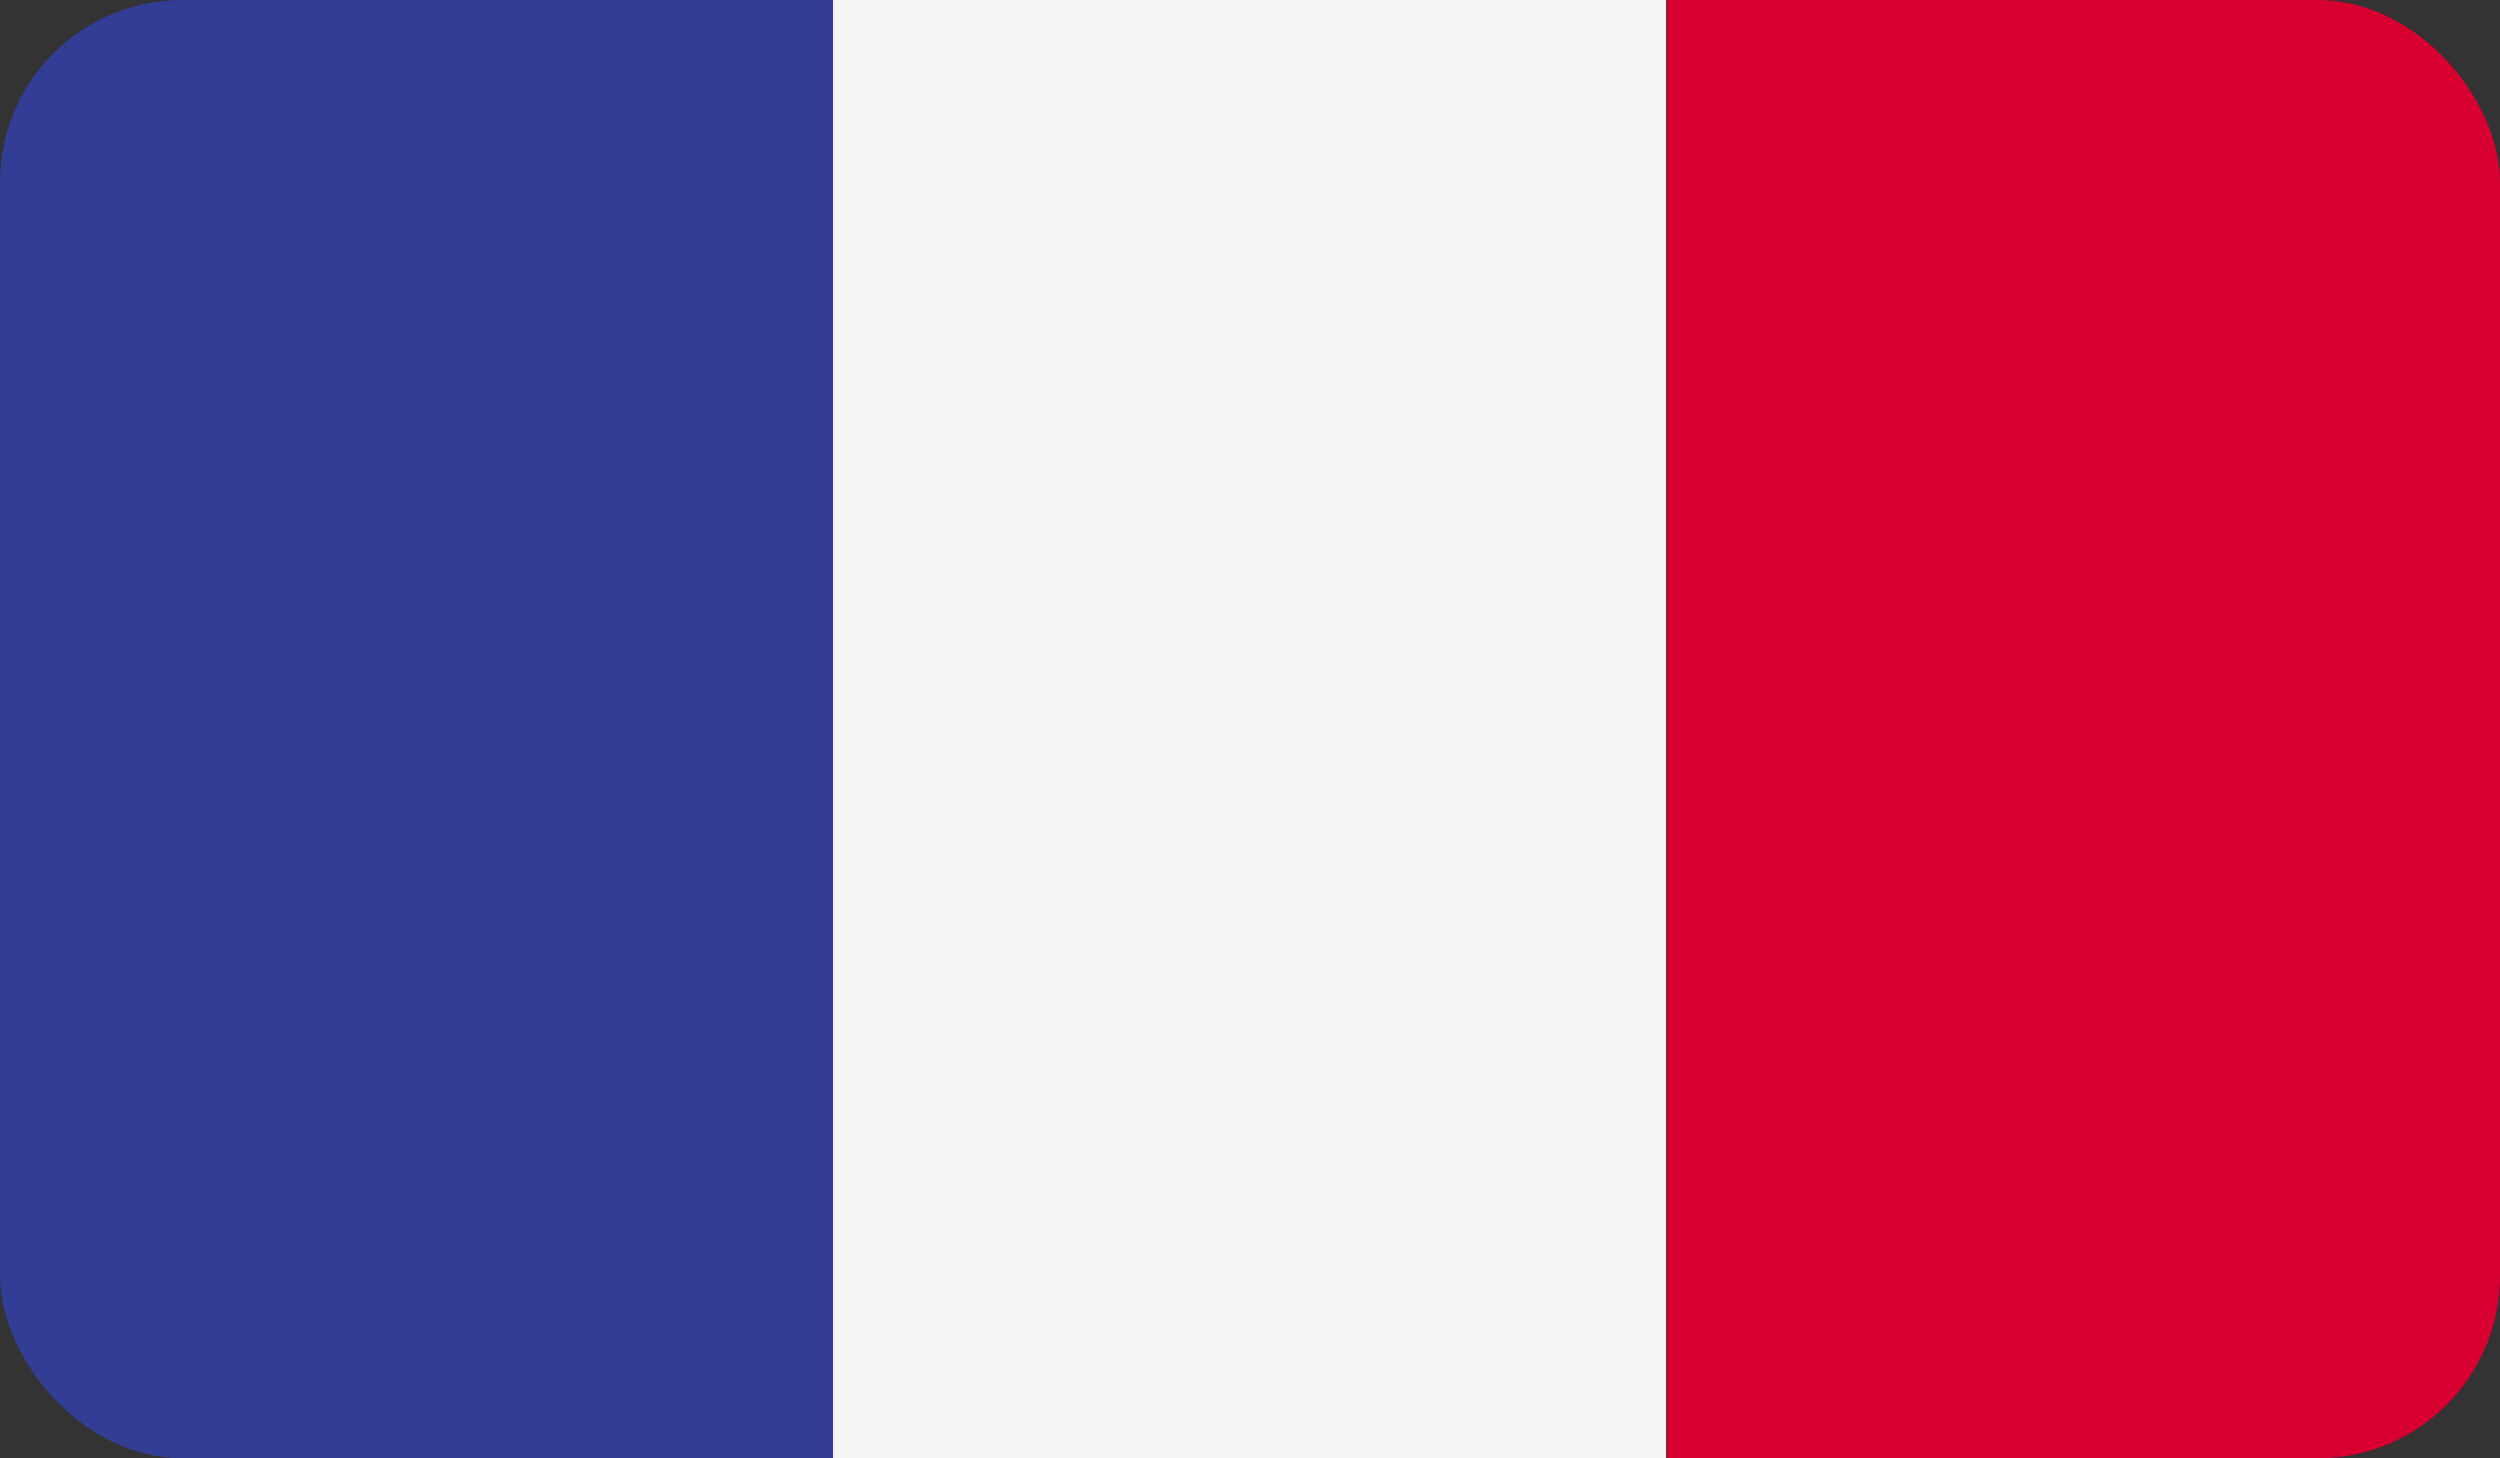 <?xml version="1.0" encoding="UTF-8"?><svg id="Calque_1" xmlns="http://www.w3.org/2000/svg" xmlns:xlink="http://www.w3.org/1999/xlink" viewBox="0 0 27.43 16"><rect x="0" y="0" width="27.43" height="16" fill="#333333" stroke="none"/><defs><style>.cls-1{fill:#f4f4f4;}.cls-2{fill:#d80031;}.cls-3{clip-path:url(#clippath);}.cls-4{fill:none;}.cls-5{fill:#323e95;}</style><clipPath id="clippath"><rect class="cls-4" width="27.43" height="16" rx="2" ry="2"/></clipPath></defs><g id="FRANCE"><g class="cls-3"><rect class="cls-5" x="0" width="9.14" height="16"/><rect class="cls-1" x="9.14" width="9.14" height="16"/><rect class="cls-2" x="18.29" width="9.14" height="16"/></g></g></svg>